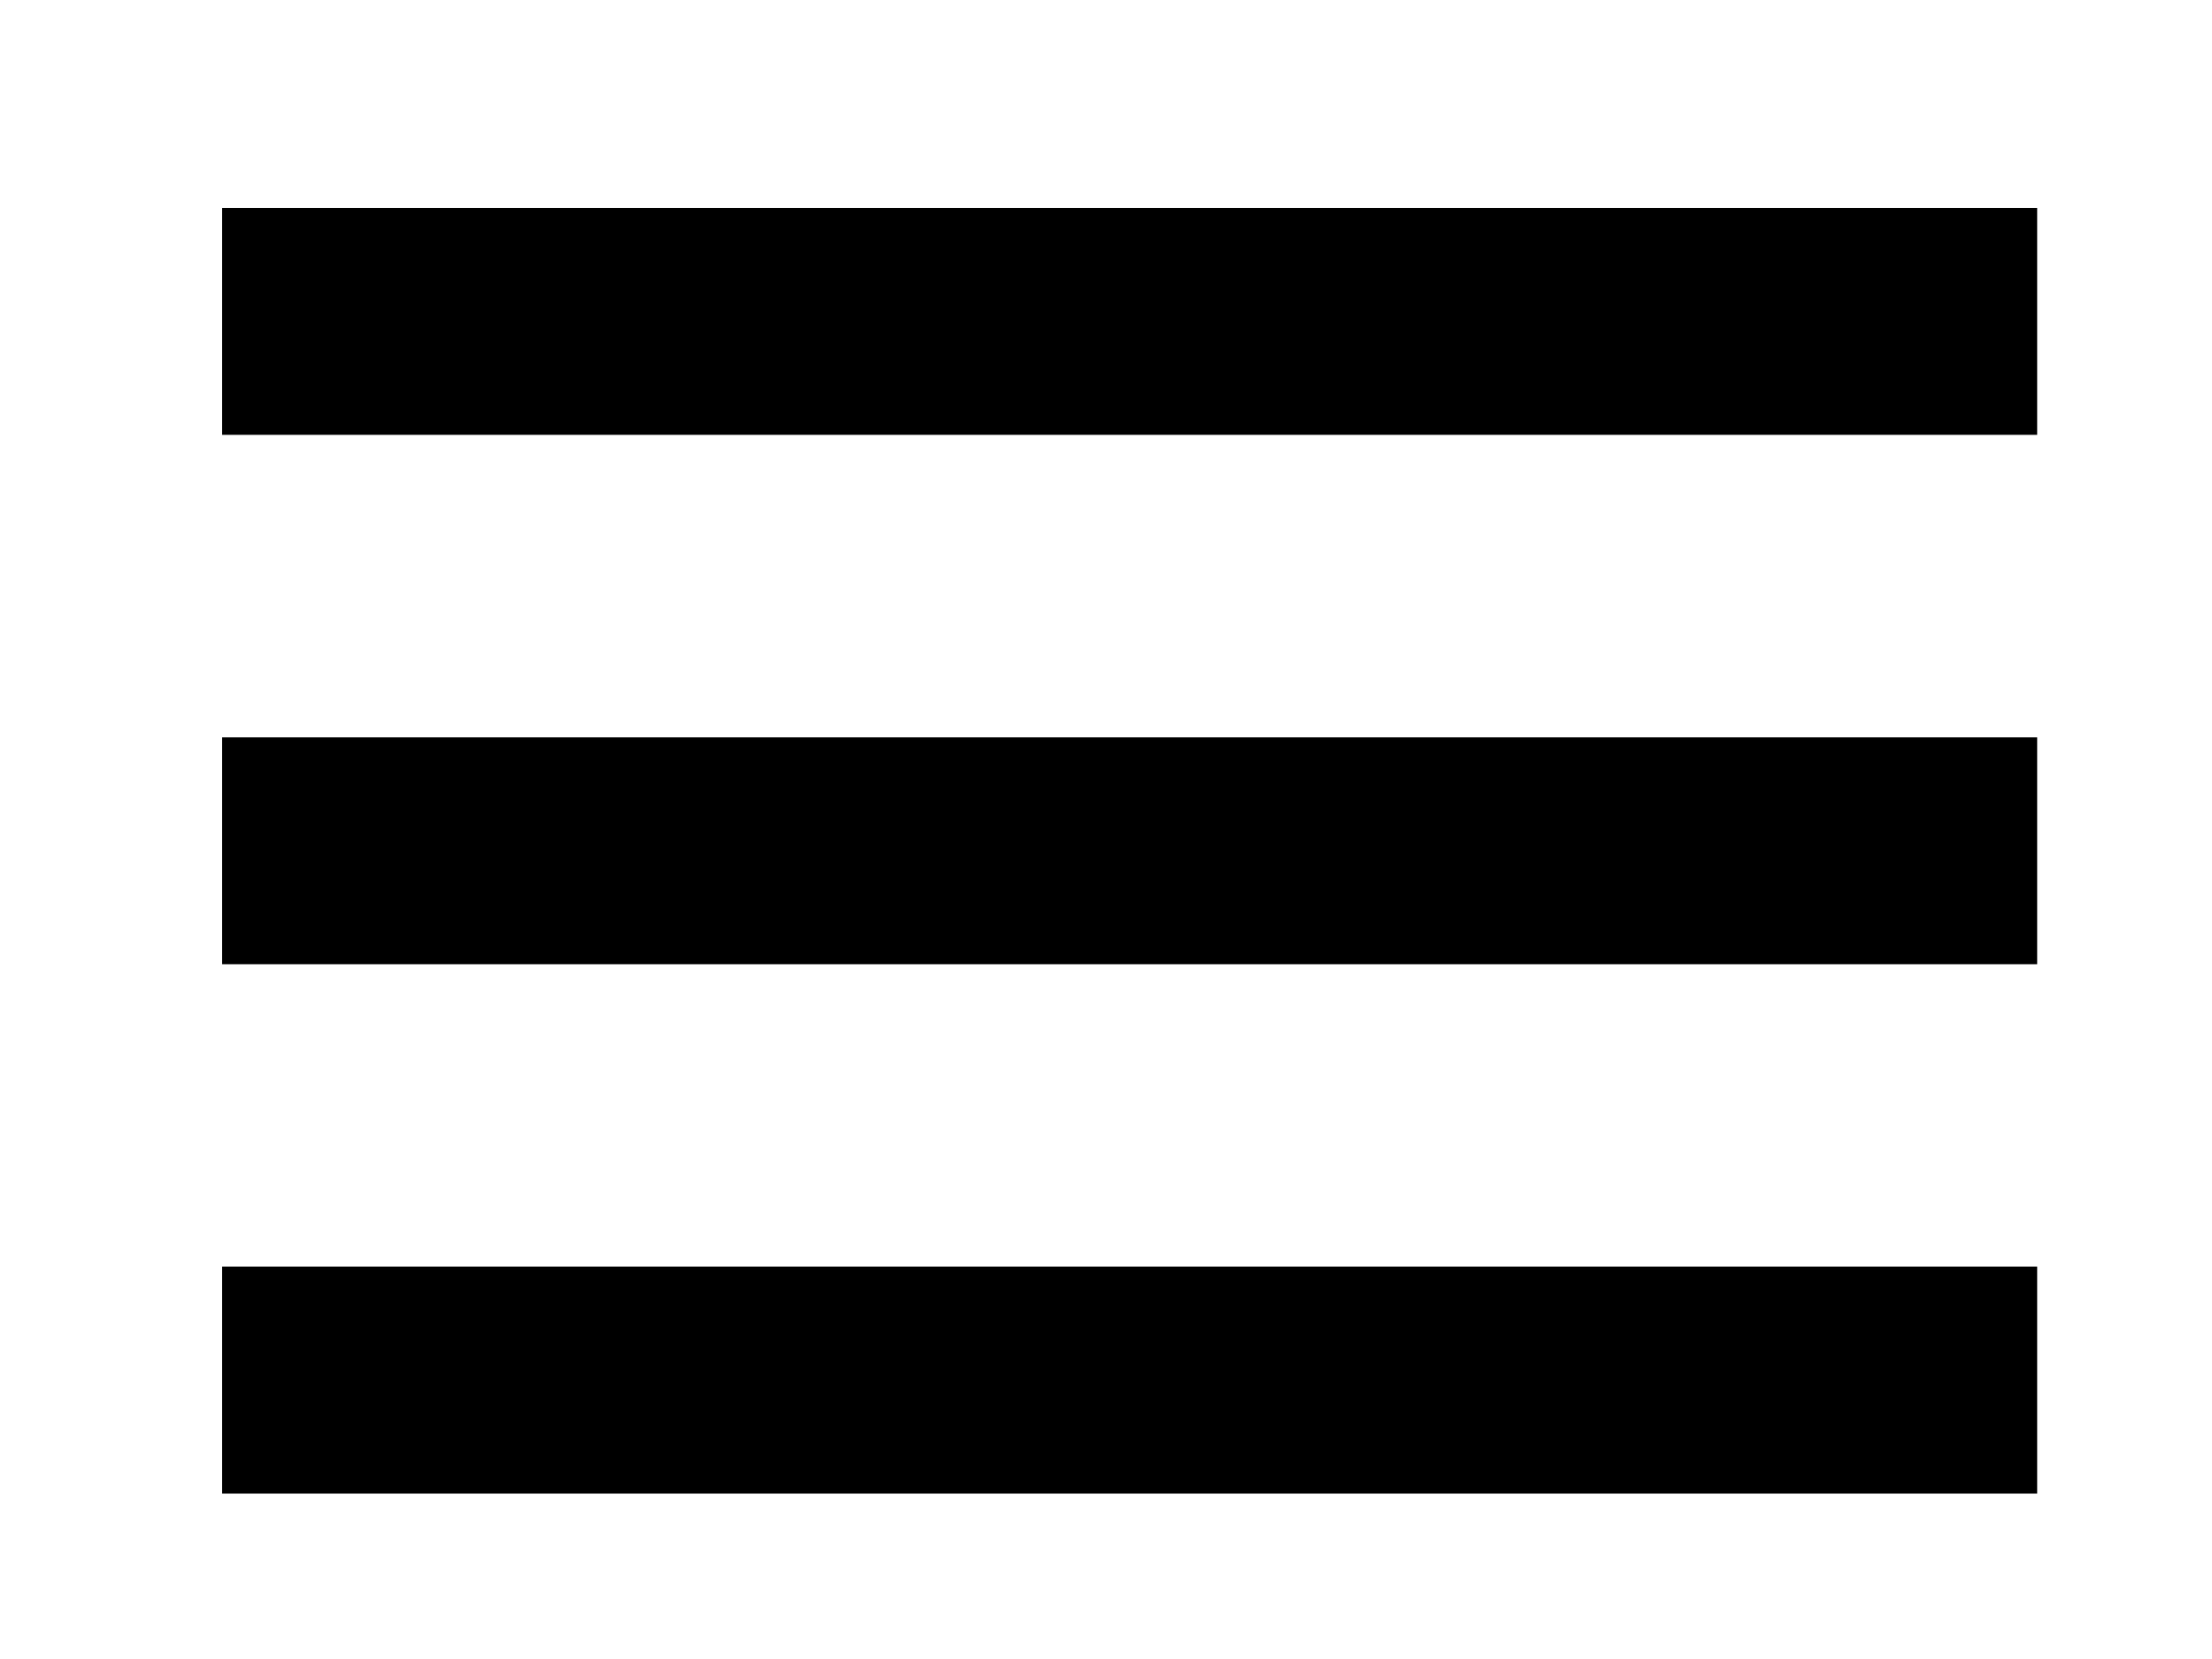 <?xml version="1.0" encoding="UTF-8"?> <svg xmlns="http://www.w3.org/2000/svg" width="24" height="18" viewBox="0 0 24 18" fill="none"><g clip-path="url(#clip0_83_194)"><path d="M2.41 3.487H22.103" stroke="black" stroke-width="2.462"></path><path d="M2.41 9.231H22.103" stroke="black" stroke-width="2.462"></path><path d="M2.41 14.974H22.103" stroke="black" stroke-width="2.462"></path></g><defs><clipPath id="clip0_83_194"><rect width="24" height="18" fill="white"></rect></clipPath></defs></svg> 